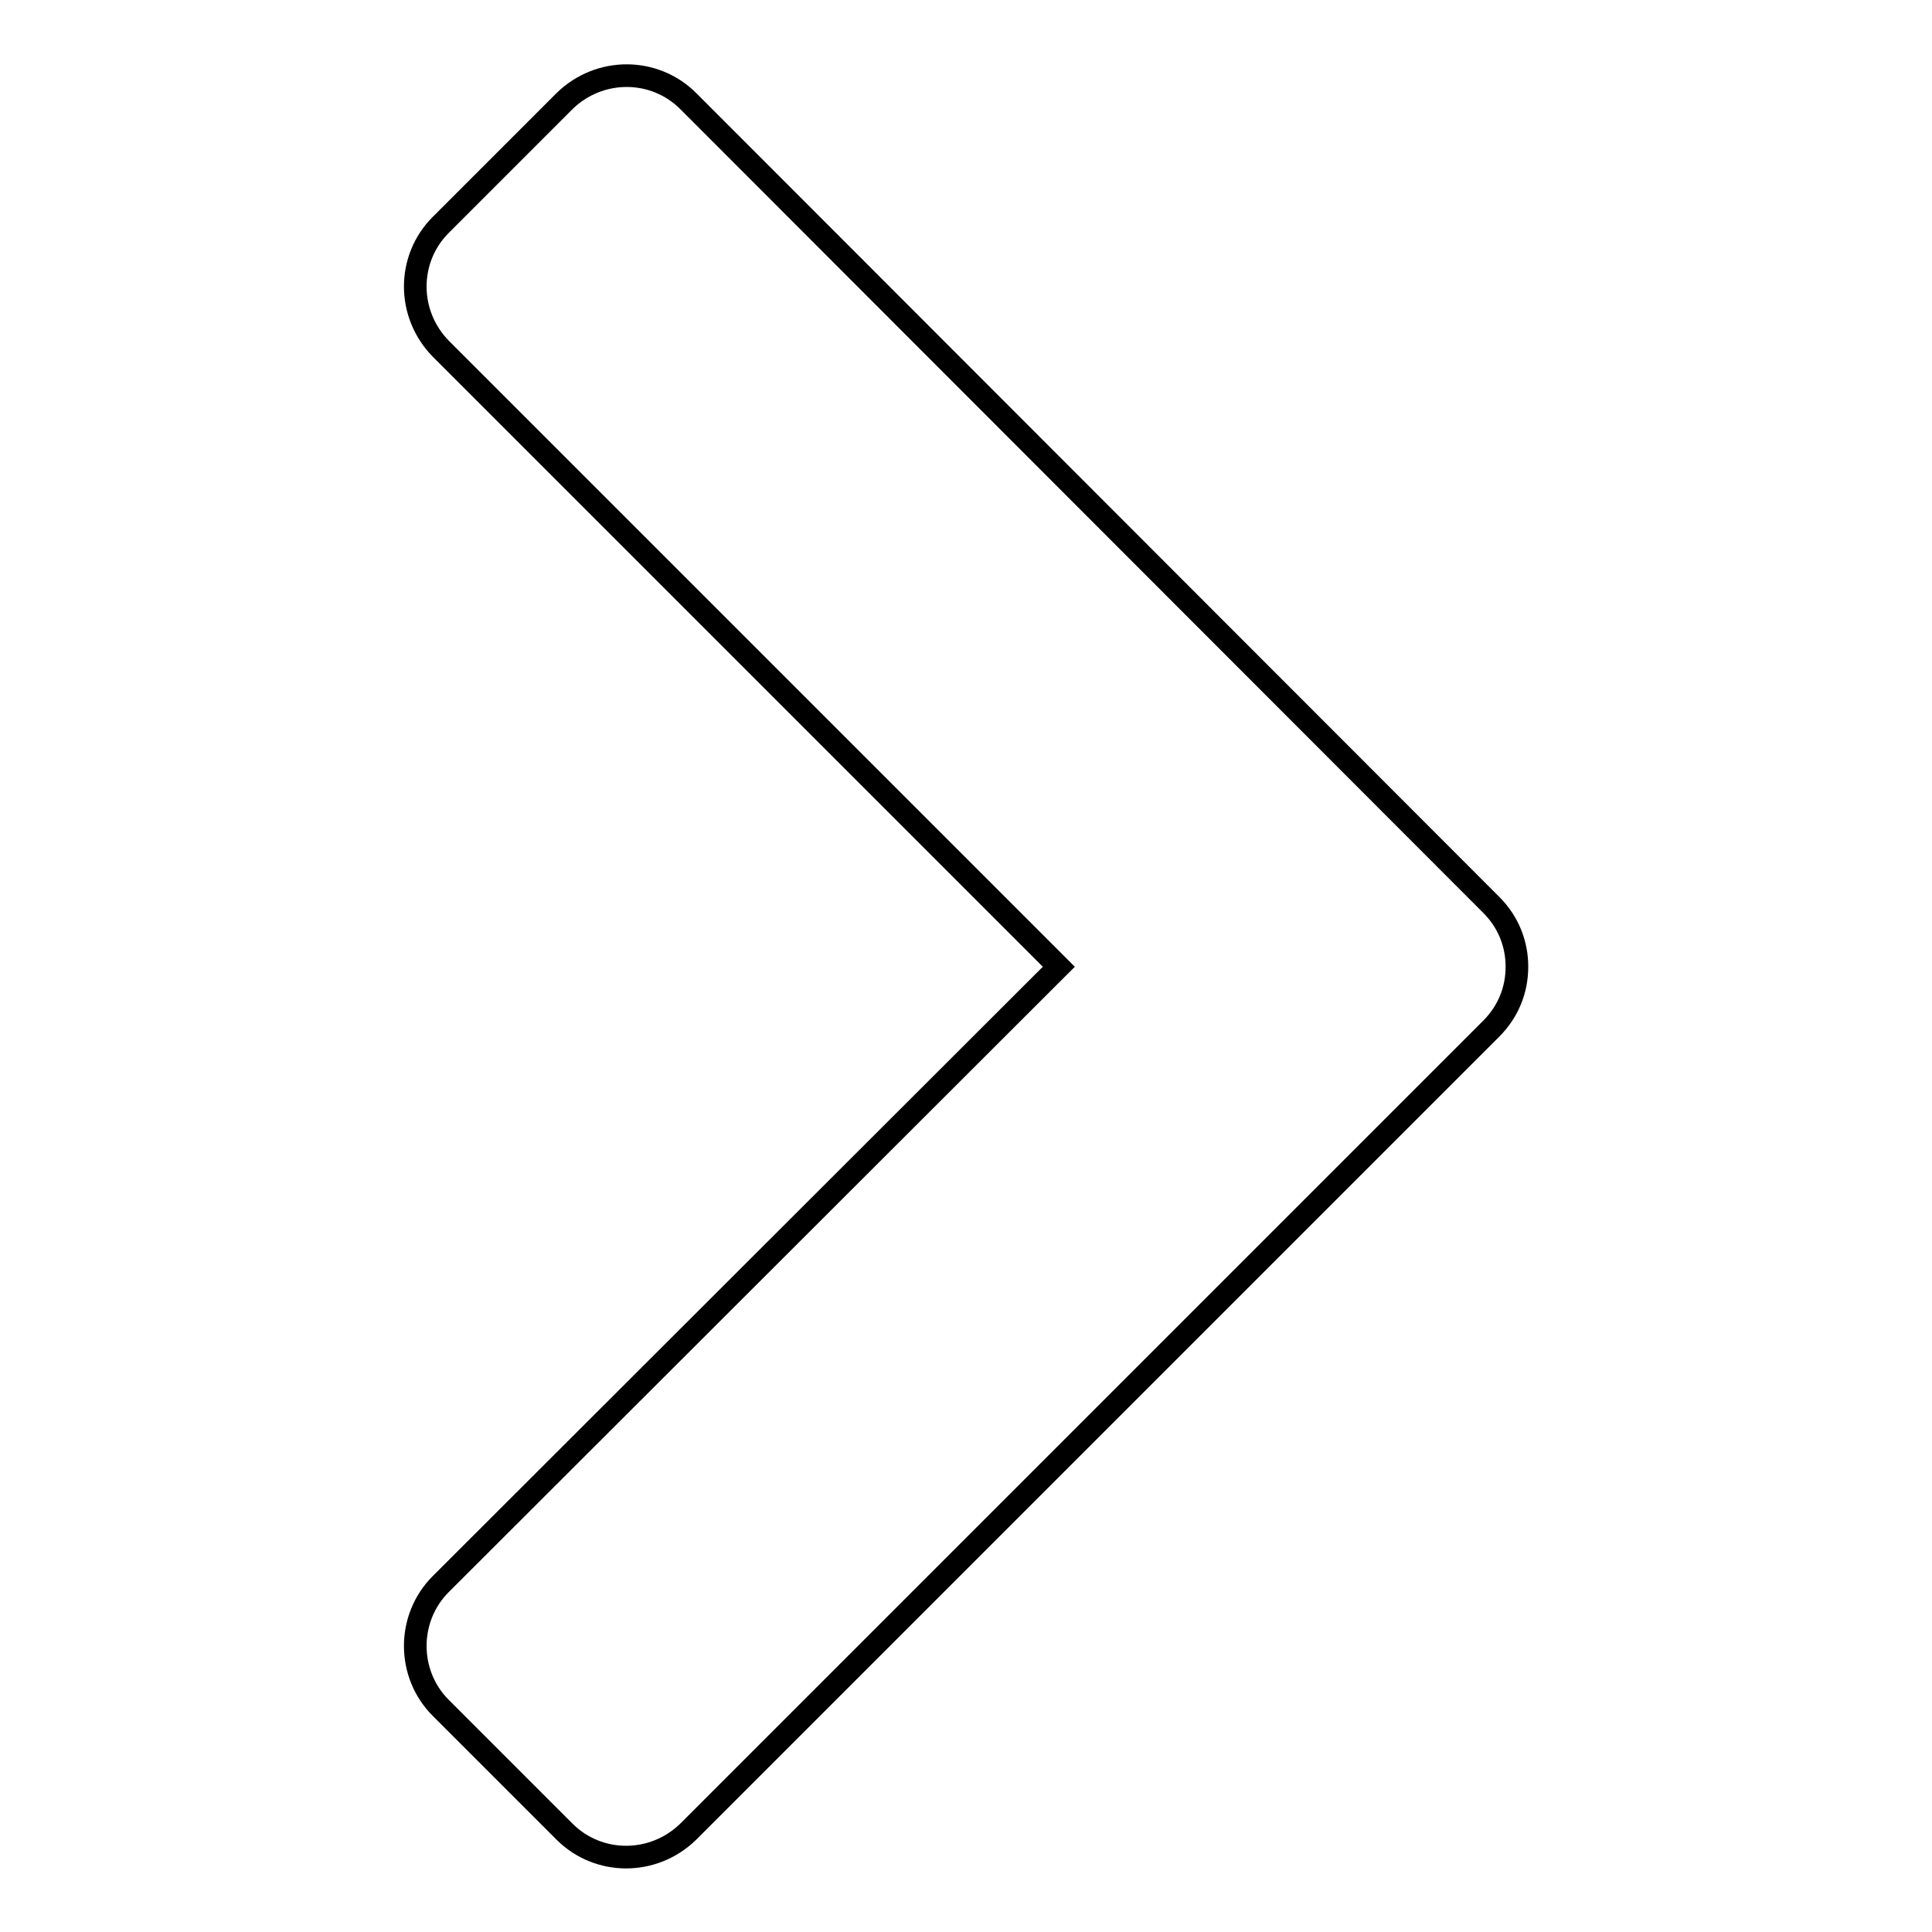 <?xml version="1.0" encoding="utf-8"?>
<!-- Svg Vector Icons : http://www.onlinewebfonts.com/icon -->
<!DOCTYPE svg PUBLIC "-//W3C//DTD SVG 1.1//EN" "http://www.w3.org/Graphics/SVG/1.1/DTD/svg11.dtd">
<svg version="1.1" xmlns="http://www.w3.org/2000/svg" xmlns:xlink="http://www.w3.org/1999/xlink" x="0px" y="0px" viewBox="0 0 256 256" enable-background="new 0 0 256 256" xml:space="preserve">
<g><g><path stroke-width="3" fill-opacity="0" stroke="#000000"  d="M58.4,209.9c-4.5,4.5-4.5,11.9,0,16.4l16.4,16.4c4.5,4.5,11.8,4.5,16.4,0l106.4-106.4c2.3-2.3,3.4-5.2,3.4-8.2c0-3-1.1-5.9-3.4-8.2L91.2,13.4c-4.5-4.5-11.8-4.5-16.4,0L58.4,29.8c-4.5,4.5-4.5,11.8,0,16.4l81.9,81.9L58.4,209.9z"/></g></g>
</svg>